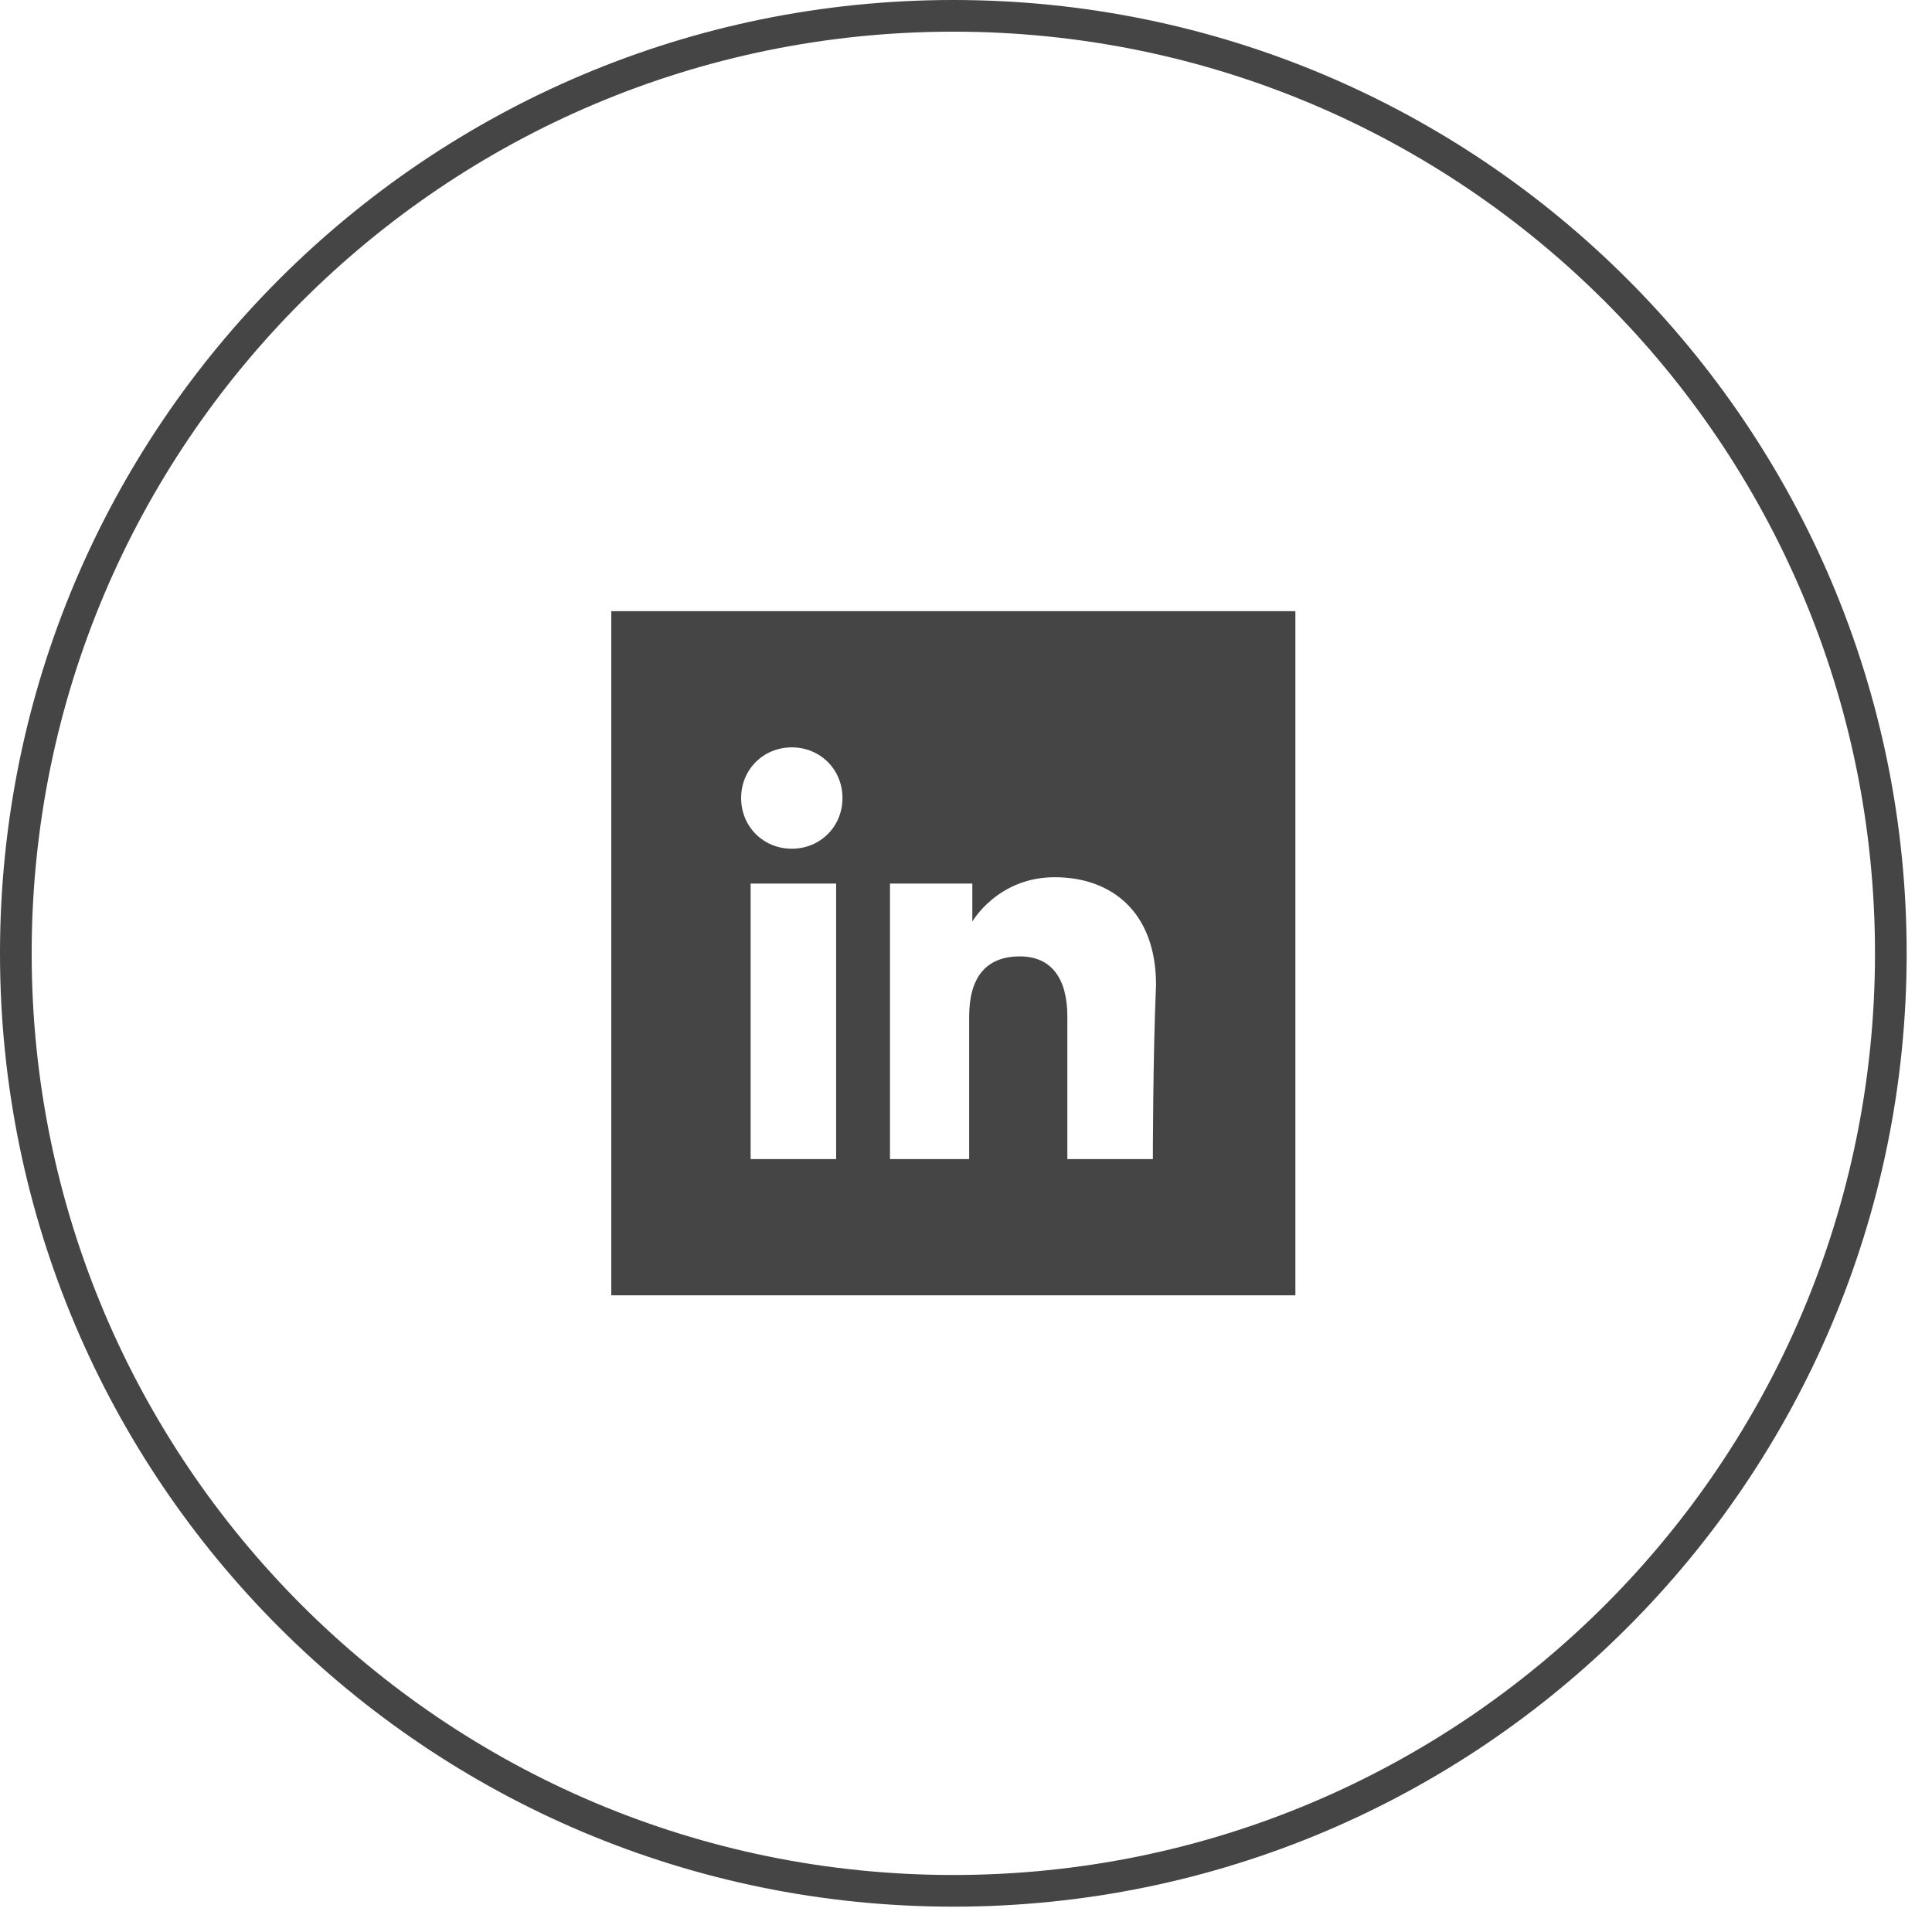 <svg width="61" height="61" viewBox="0 0 61 61" fill="none" xmlns="http://www.w3.org/2000/svg">
<g clip-path="url(#clip0_501_726)">
<path d="M30.1 59.7C46.448 59.7 59.7 46.448 59.7 30.1C59.7 13.752 46.448 0.5 30.1 0.5C13.752 0.5 0.5 13.752 0.5 30.1C0.5 46.448 13.752 59.7 30.1 59.7Z" stroke="#454545" stroke-miterlimit="10"/>
<path d="M19.3 19.297V40.897H40.9V19.297H19.3ZM26.4 36.597H23.7V27.897H26.4V36.597ZM25 26.797C24.1 26.797 23.4 26.097 23.4 25.197C23.4 24.297 24.1 23.597 25 23.597C25.9 23.597 26.6 24.297 26.6 25.197C26.6 26.097 25.9 26.797 25 26.797ZM36.4 36.597H33.7C33.7 36.597 33.7 33.297 33.7 32.097C33.7 30.897 33.2 30.197 32.2 30.197C31.1 30.197 30.6 30.897 30.6 32.097C30.6 33.397 30.6 36.597 30.6 36.597H28.1V27.897H30.7V29.097C30.7 29.097 31.5 27.697 33.3 27.697C35.1 27.697 36.5 28.797 36.5 31.097C36.4 33.397 36.4 36.597 36.4 36.597Z" fill="#454545"/>
</g>
<defs>
<clipPath id="clip0_501_726">
<rect width="60.2" height="60.2" fill="white"/>
</clipPath>
</defs>
</svg>
